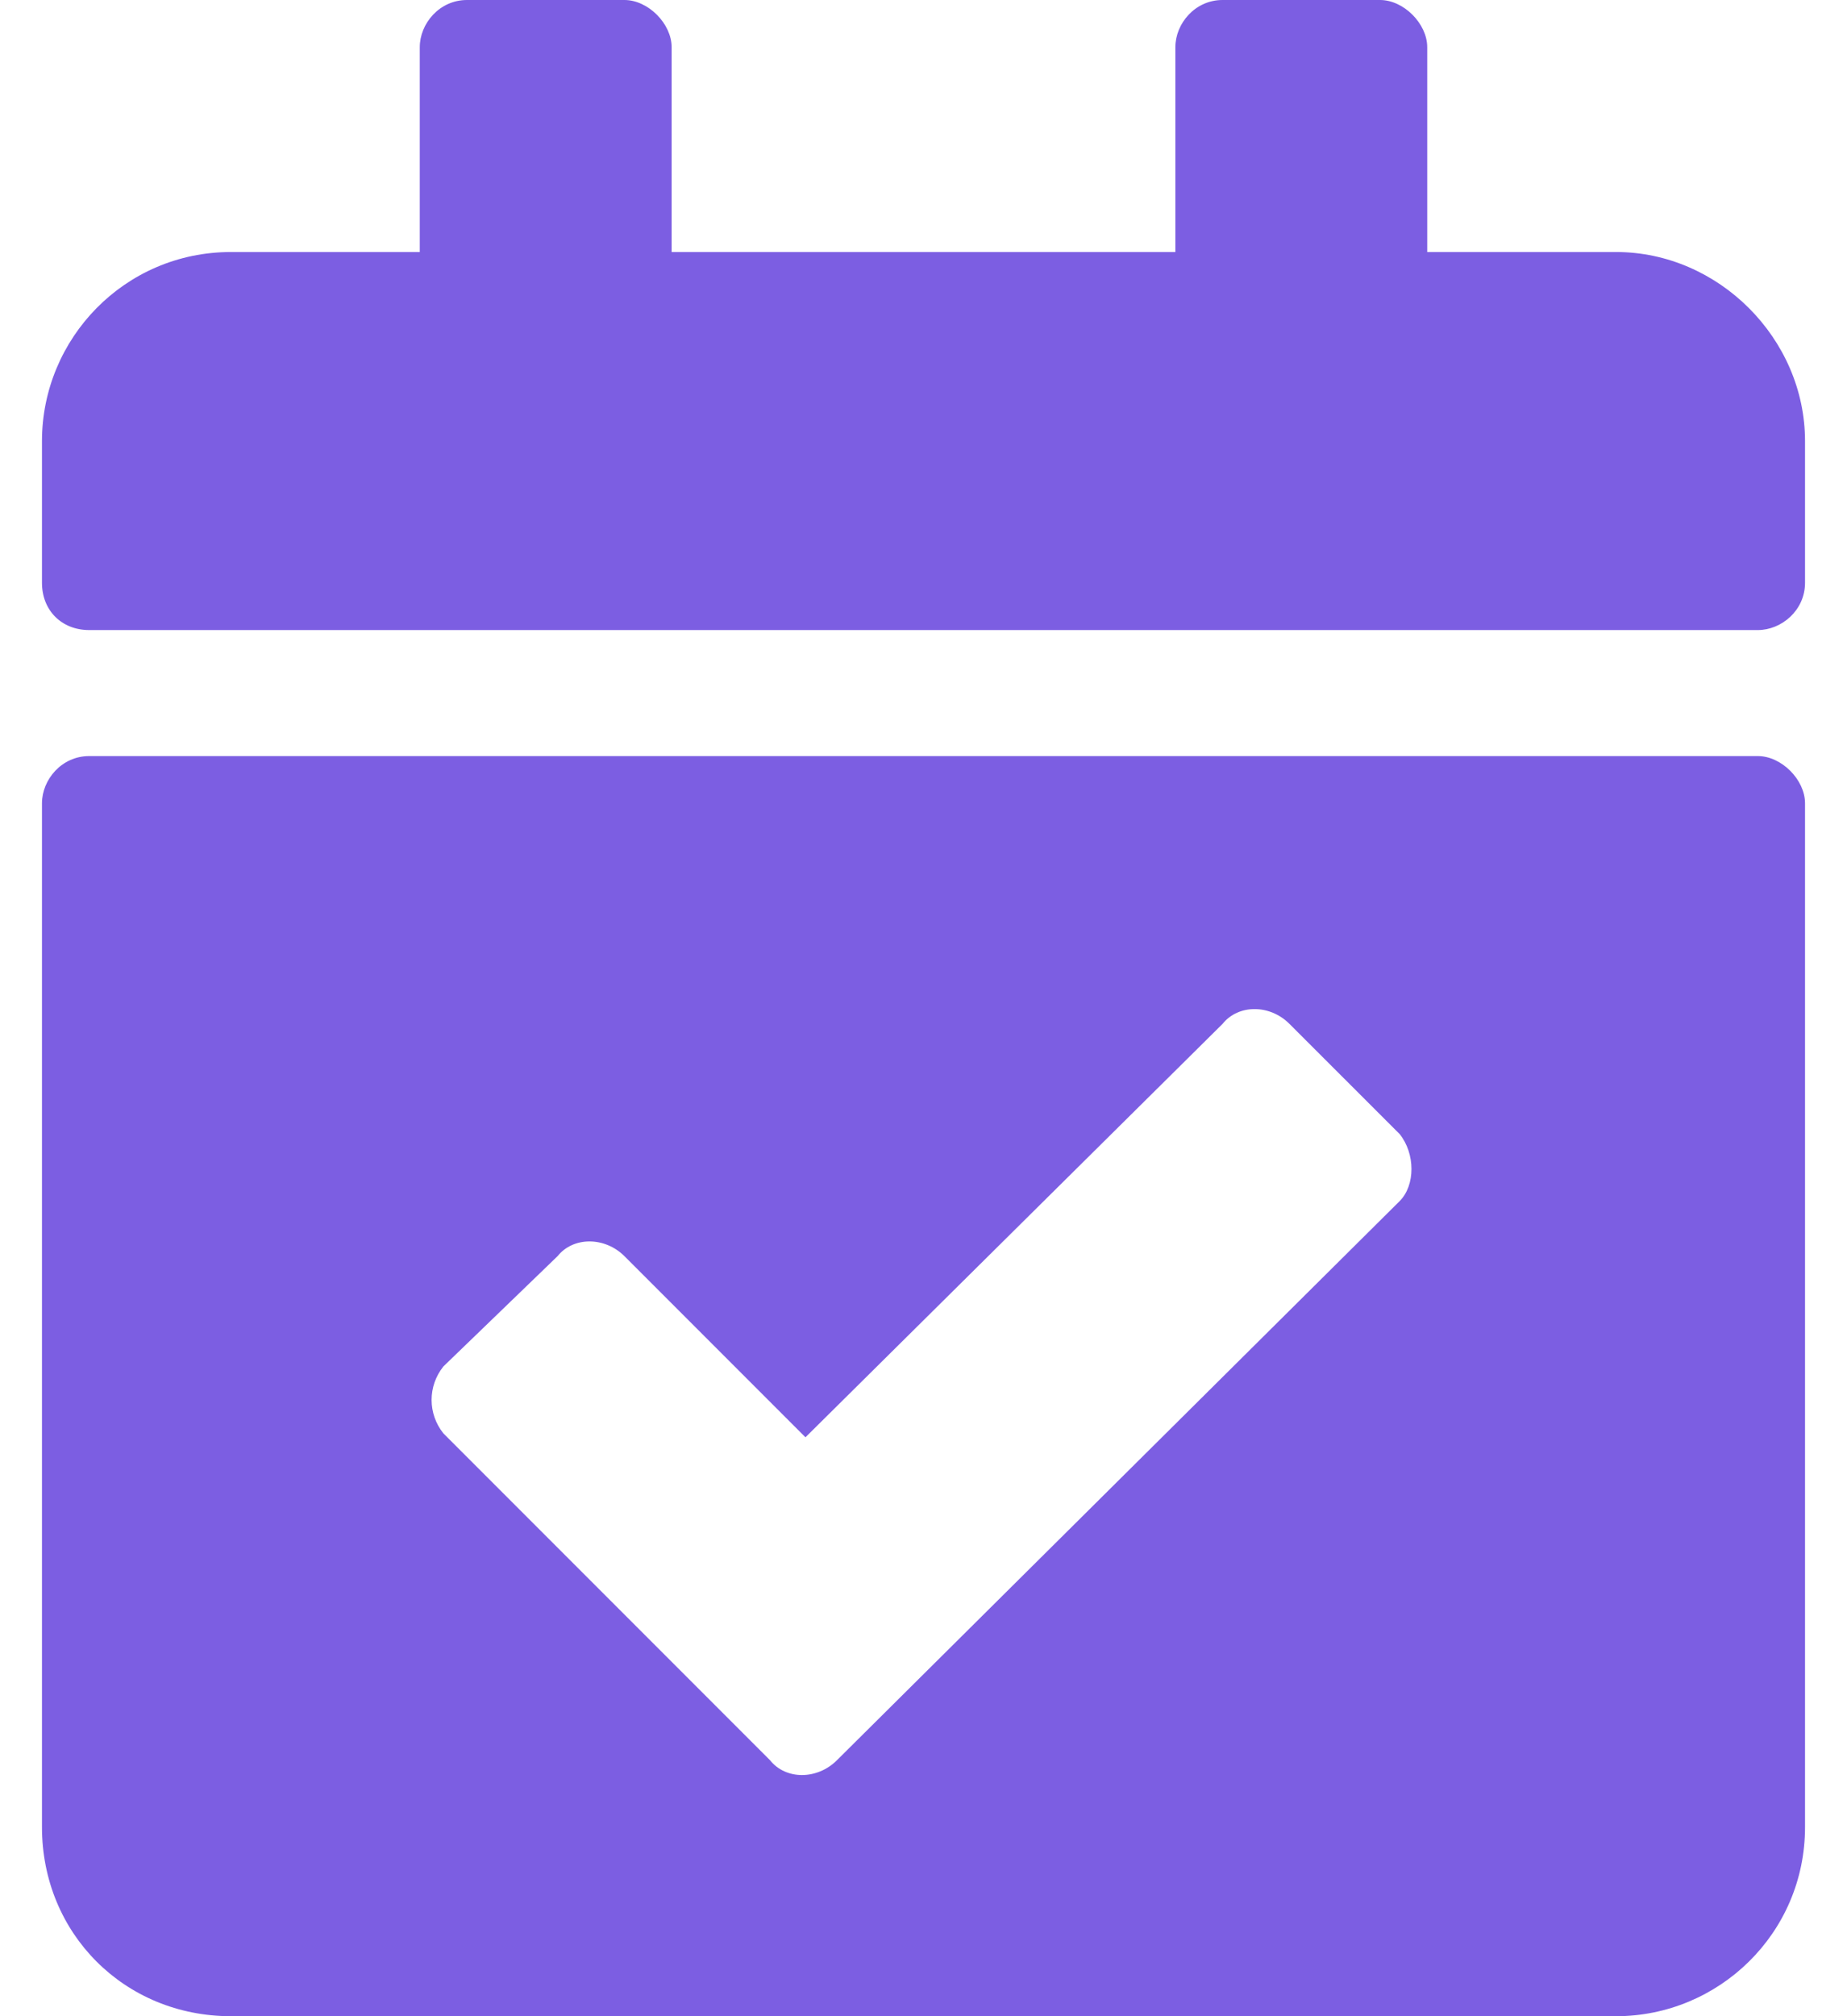 <svg width="22" height="24" viewBox="0 0 22 24" fill="none" xmlns="http://www.w3.org/2000/svg">
<path d="M20.938 7.5C21.219 7.5 21.5 7.266 21.5 6.938V5.25C21.5 4.031 20.469 3 19.25 3H17V0.562C17 0.281 16.719 0 16.438 0H14.562C14.234 0 14 0.281 14 0.562V3H8V0.562C8 0.281 7.719 0 7.438 0H5.562C5.234 0 5 0.281 5 0.562V3H2.75C1.484 3 0.5 4.031 0.5 5.25V6.938C0.5 7.266 0.734 7.5 1.062 7.5H20.938ZM1.062 9C0.734 9 0.5 9.281 0.5 9.562V21.75C0.5 23.016 1.484 24 2.75 24H19.25C20.469 24 21.5 23.016 21.5 21.75V9.562C21.5 9.281 21.219 9 20.938 9H1.062ZM16.672 13.5C16.859 13.734 16.859 14.109 16.672 14.297L9.969 20.953C9.734 21.188 9.359 21.188 9.172 20.953L5.281 17.062C5.094 16.828 5.094 16.5 5.281 16.266L6.641 14.953C6.828 14.719 7.203 14.719 7.438 14.953L9.594 17.109L14.562 12.188C14.75 11.953 15.125 11.953 15.359 12.188L16.672 13.5Z" fill="#7C5EE2"/>
</svg>
